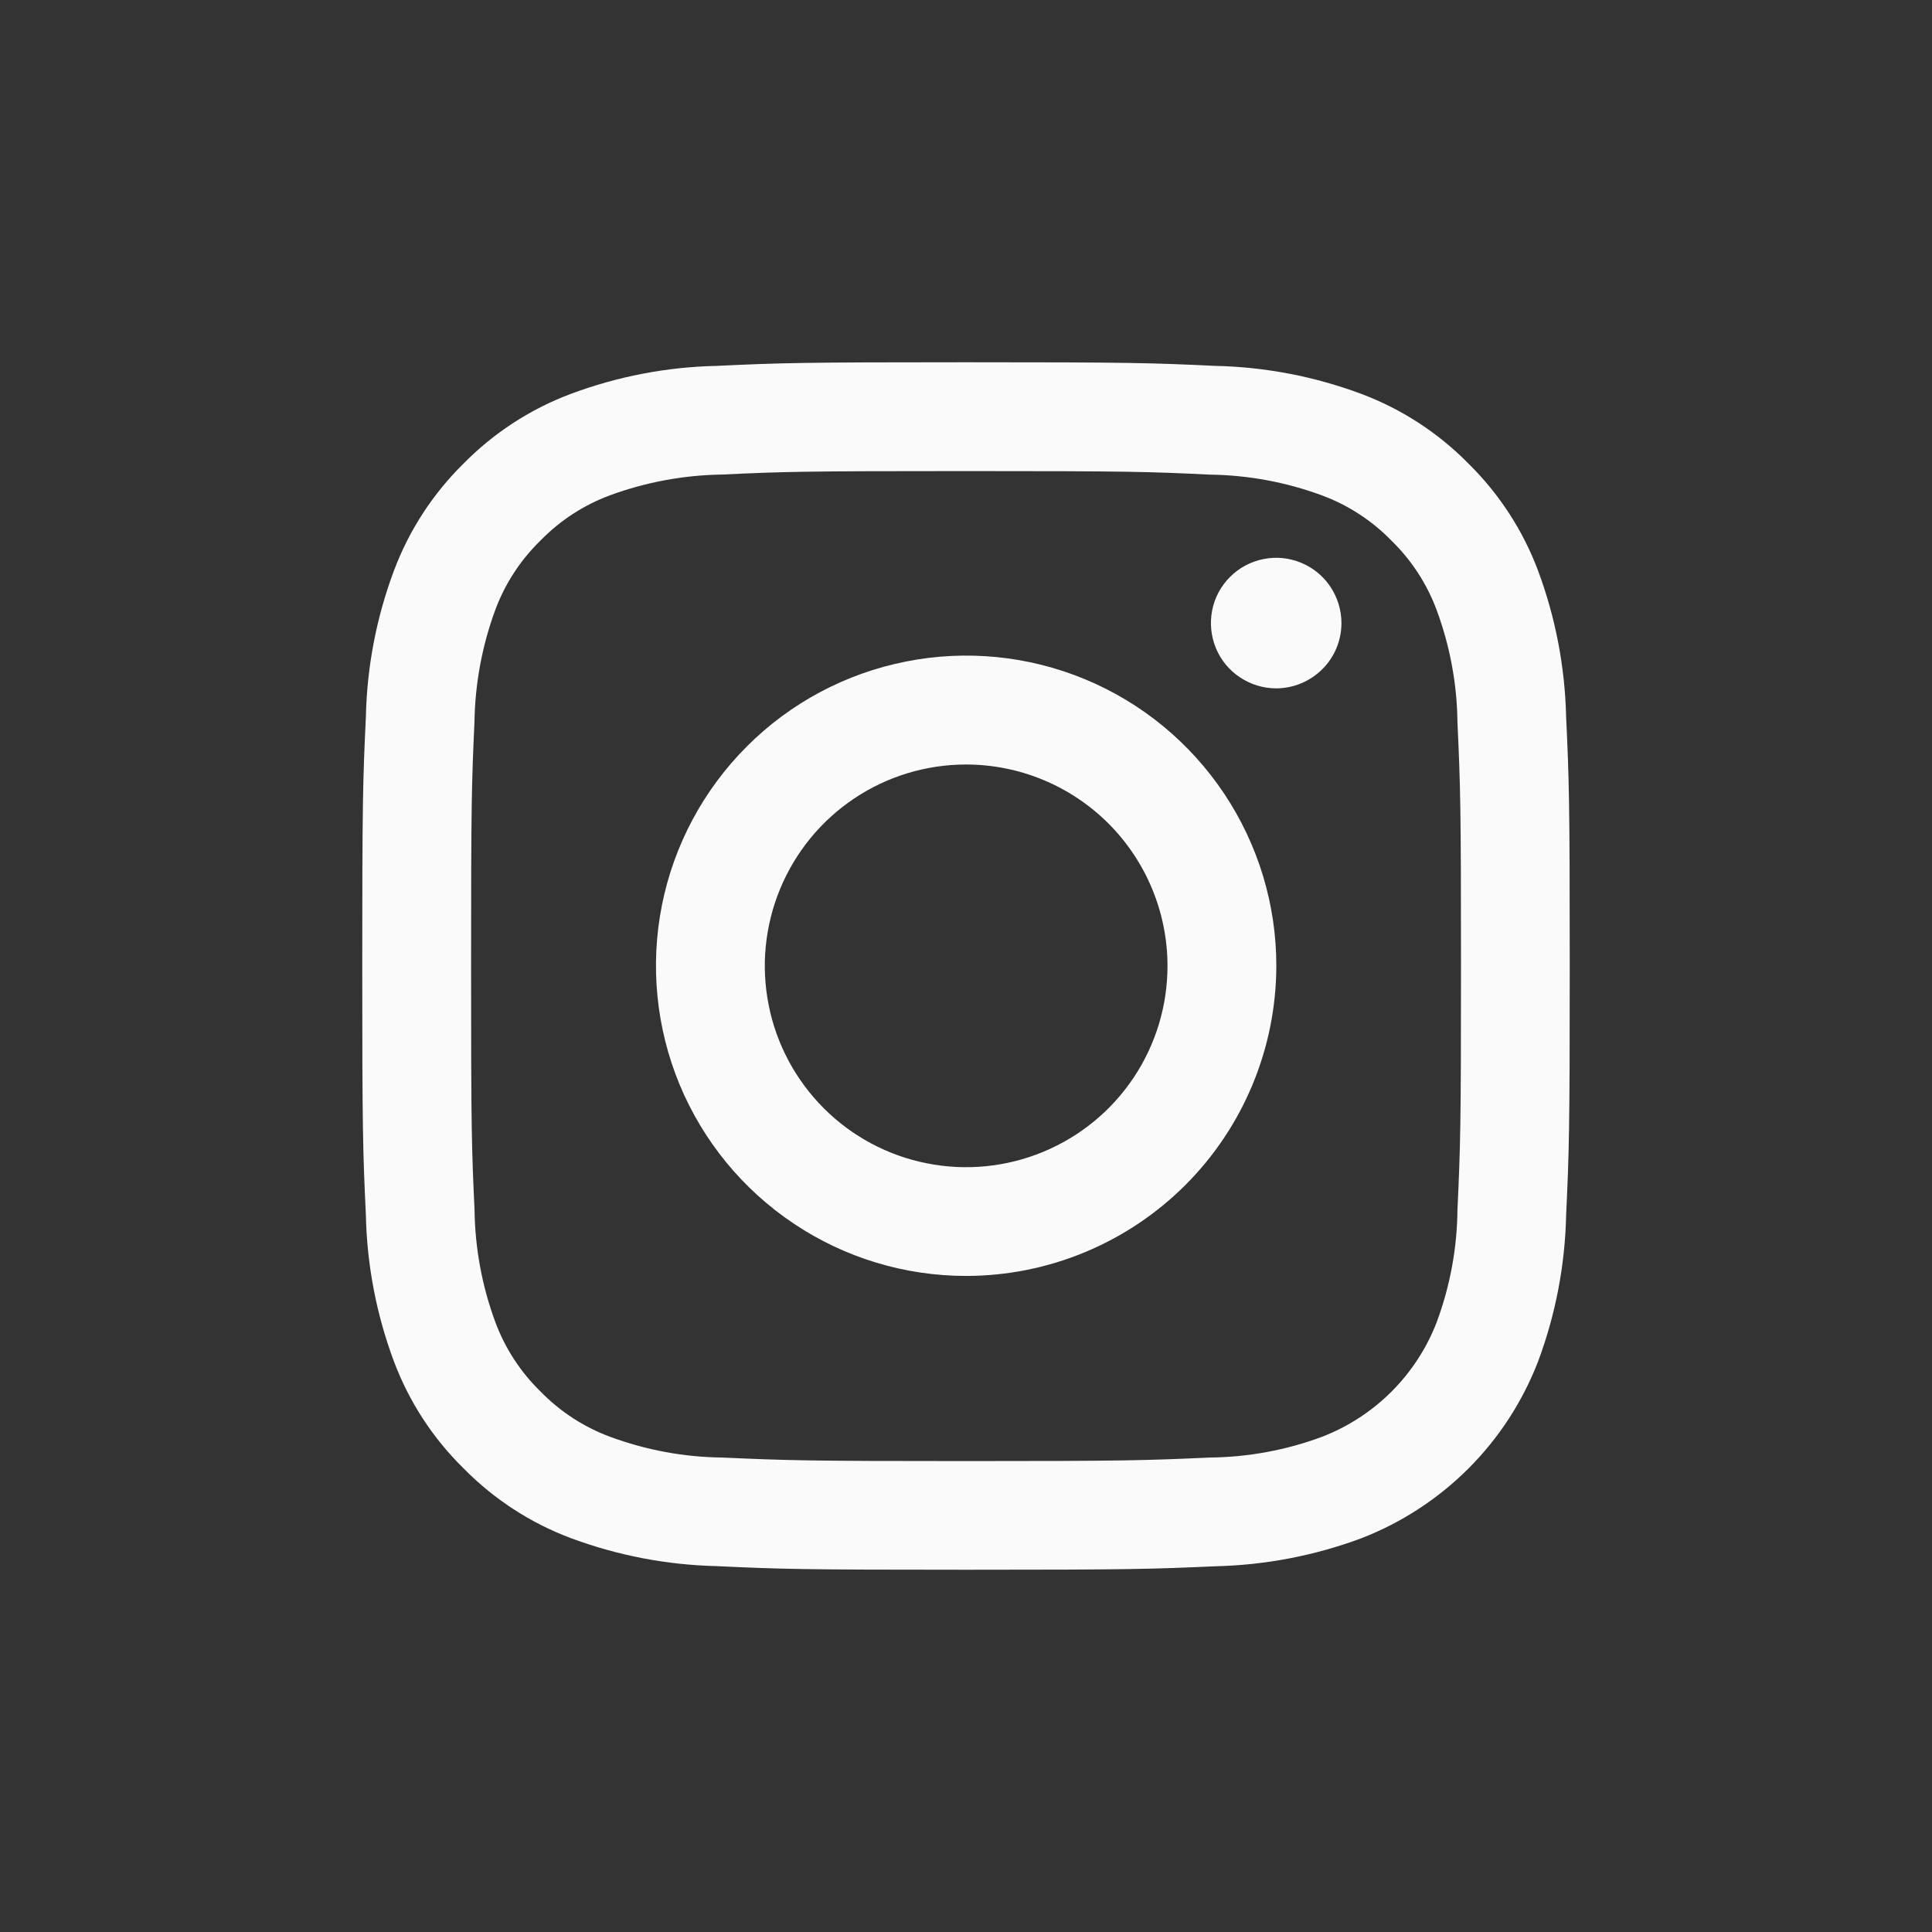 <svg width="24" height="24" viewBox="0 0 24 24" fill="none" xmlns="http://www.w3.org/2000/svg">
<rect x="0" y="0" width="24" height="24" fill="#333333" stroke="none"/>
<path d="M12 19.5C9.957 19.5 9.694 19.492 8.906 19.455C8.285 19.441 7.67 19.323 7.088 19.106C6.587 18.918 6.134 18.622 5.759 18.241C5.377 17.866 5.082 17.413 4.894 16.913C4.676 16.33 4.558 15.715 4.545 15.094C4.508 14.306 4.5 14.043 4.5 12C4.5 9.957 4.508 9.694 4.545 8.906C4.558 8.285 4.676 7.67 4.894 7.088C5.082 6.587 5.377 6.134 5.758 5.759C6.133 5.378 6.587 5.082 7.088 4.894C7.67 4.676 8.285 4.558 8.906 4.545C9.694 4.508 9.957 4.5 12 4.5C14.043 4.5 14.306 4.508 15.094 4.545C15.715 4.558 16.33 4.676 16.913 4.894C17.413 5.082 17.866 5.377 18.241 5.758C18.622 6.133 18.918 6.587 19.106 7.088C19.323 7.67 19.441 8.285 19.455 8.906C19.492 9.694 19.5 9.957 19.5 12C19.5 14.043 19.492 14.306 19.455 15.094C19.442 15.716 19.324 16.331 19.106 16.914C18.913 17.413 18.619 17.865 18.241 18.243C17.863 18.62 17.411 18.915 16.913 19.108C16.329 19.326 15.714 19.443 15.092 19.457C14.306 19.492 14.043 19.5 12 19.5ZM12 5.852C9.971 5.852 9.738 5.859 8.969 5.895C8.494 5.902 8.023 5.989 7.577 6.153C7.251 6.274 6.956 6.466 6.714 6.715C6.465 6.957 6.273 7.252 6.152 7.578C5.988 8.024 5.901 8.495 5.894 8.97C5.859 9.738 5.852 9.971 5.852 12C5.852 14.029 5.859 14.262 5.895 15.031C5.901 15.506 5.988 15.977 6.153 16.423C6.274 16.749 6.466 17.044 6.715 17.286C6.957 17.535 7.252 17.727 7.578 17.848C8.024 18.013 8.495 18.101 8.97 18.106C9.779 18.142 10.019 18.15 12.001 18.15C13.983 18.15 14.223 18.142 15.032 18.106C15.507 18.101 15.978 18.014 16.424 17.848C16.747 17.723 17.041 17.532 17.286 17.287C17.531 17.042 17.723 16.748 17.847 16.425C18.013 15.979 18.1 15.508 18.105 15.033C18.142 14.224 18.149 13.984 18.149 12.002C18.149 10.02 18.142 9.781 18.105 8.971C18.1 8.496 18.012 8.025 17.847 7.579C17.726 7.253 17.534 6.958 17.285 6.716C17.043 6.467 16.748 6.275 16.422 6.154C15.976 5.989 15.505 5.902 15.03 5.896C14.262 5.859 14.029 5.852 12 5.852ZM12 15.85C11.238 15.85 10.493 15.624 9.86 15.2C9.226 14.776 8.733 14.174 8.441 13.47C8.15 12.765 8.074 11.991 8.223 11.243C8.372 10.496 8.74 9.81 9.279 9.271C9.818 8.732 10.505 8.366 11.253 8.218C12 8.069 12.775 8.146 13.479 8.438C14.183 8.73 14.784 9.225 15.207 9.859C15.63 10.493 15.856 11.238 15.855 12C15.853 13.021 15.446 14.001 14.724 14.722C14.001 15.444 13.021 15.85 12 15.85ZM12 9.497C11.505 9.497 11.022 9.644 10.611 9.919C10.2 10.194 9.88 10.585 9.691 11.042C9.502 11.499 9.452 12.002 9.549 12.487C9.645 12.972 9.884 13.417 10.233 13.767C10.583 14.117 11.028 14.355 11.513 14.451C11.998 14.548 12.501 14.498 12.958 14.309C13.415 14.12 13.806 13.8 14.081 13.389C14.356 12.978 14.503 12.495 14.503 12C14.503 11.336 14.239 10.7 13.77 10.23C13.3 9.761 12.664 9.497 12 9.497ZM15.853 8.551C15.693 8.551 15.536 8.503 15.403 8.414C15.269 8.325 15.165 8.199 15.104 8.05C15.043 7.902 15.027 7.739 15.058 7.582C15.089 7.424 15.166 7.28 15.28 7.167C15.393 7.053 15.538 6.976 15.695 6.945C15.852 6.913 16.015 6.929 16.163 6.991C16.312 7.052 16.438 7.156 16.527 7.289C16.616 7.423 16.664 7.58 16.664 7.74C16.664 7.955 16.579 8.161 16.427 8.312C16.275 8.464 16.07 8.55 15.855 8.551H15.853Z" fill="#FAFAFA"/>
</svg>
